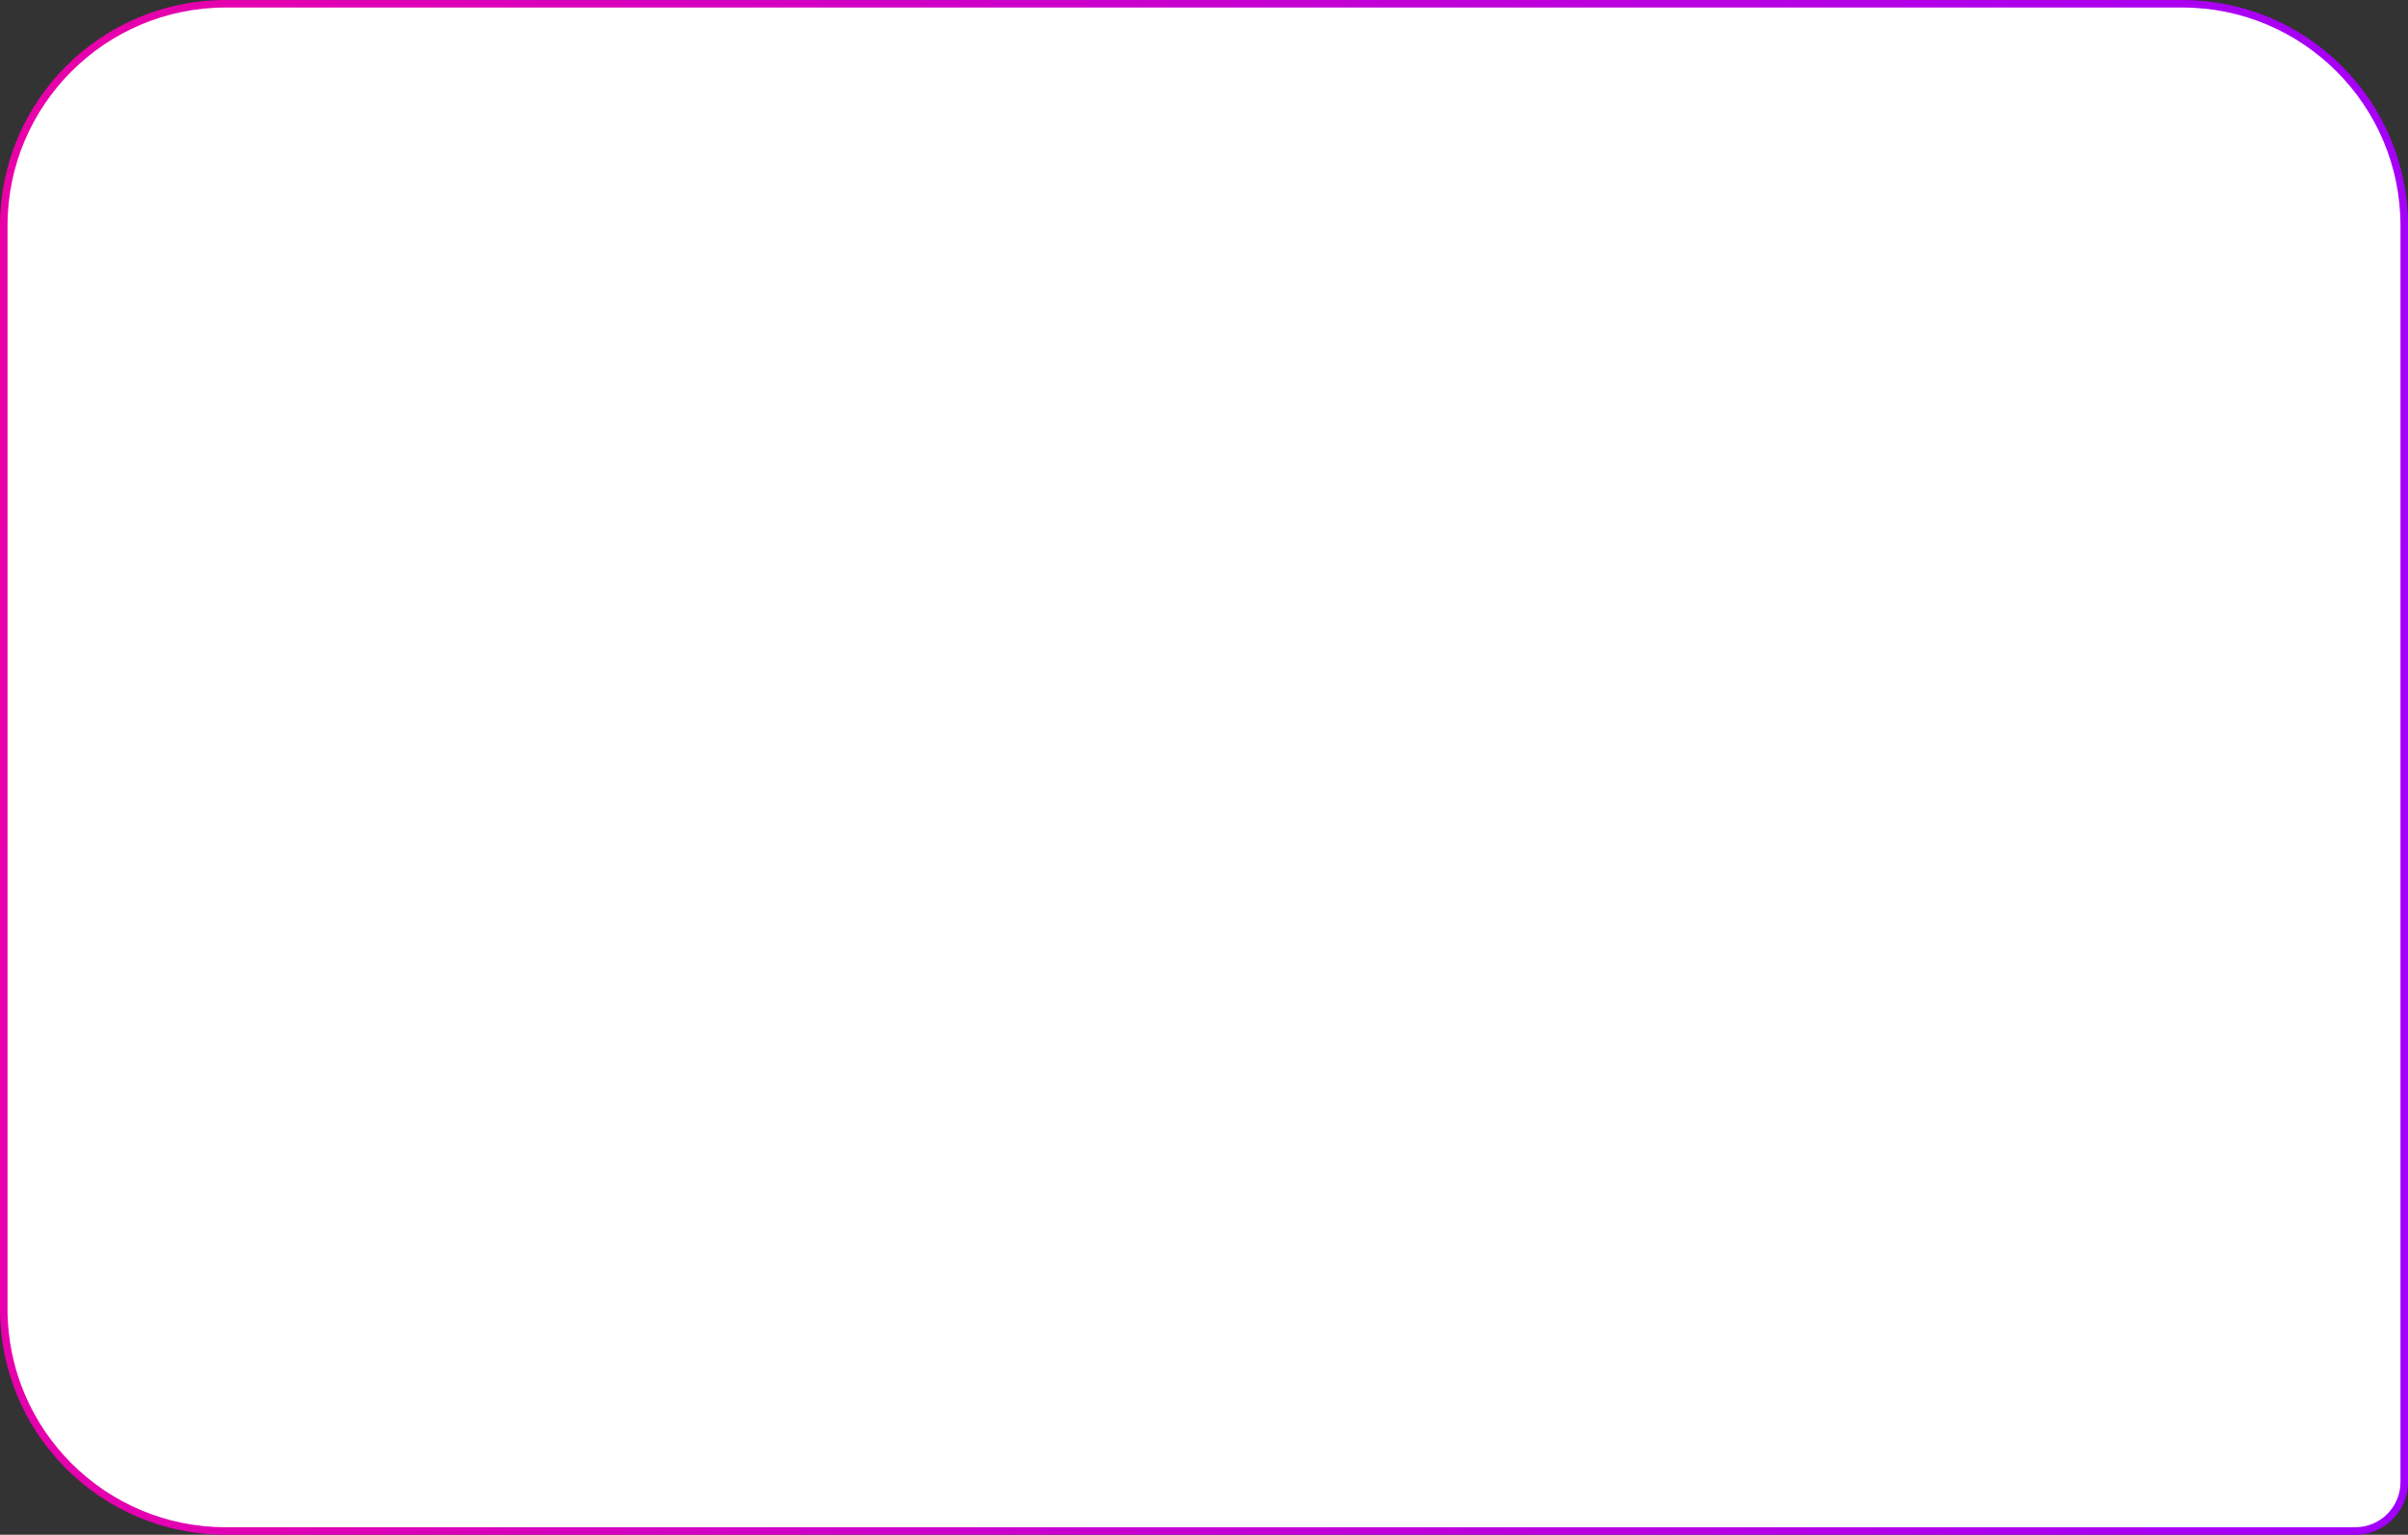 <?xml version="1.0" encoding="UTF-8"?> <svg xmlns="http://www.w3.org/2000/svg" width="320" height="204" viewBox="0 0 320 204" fill="none"><rect x="0" y="0" width="320" height="204" fill="#333333" stroke="none"/> <path d="M30 0.5H290C306.292 0.5 319.5 13.708 319.5 30V197C319.5 200.59 316.59 203.5 313 203.5H30C13.708 203.5 0.5 190.292 0.5 174V30C0.5 13.708 13.708 0.5 30 0.5Z" fill="white" stroke="url(#paint0_linear_164_70)"></path> <defs> <linearGradient id="paint0_linear_164_70" x1="0" y1="0" x2="349.779" y2="28.318" gradientUnits="userSpaceOnUse"> <stop stop-color="#EA00A8"></stop> <stop offset="1" stop-color="#9E00FF"></stop> </linearGradient> </defs> </svg> 